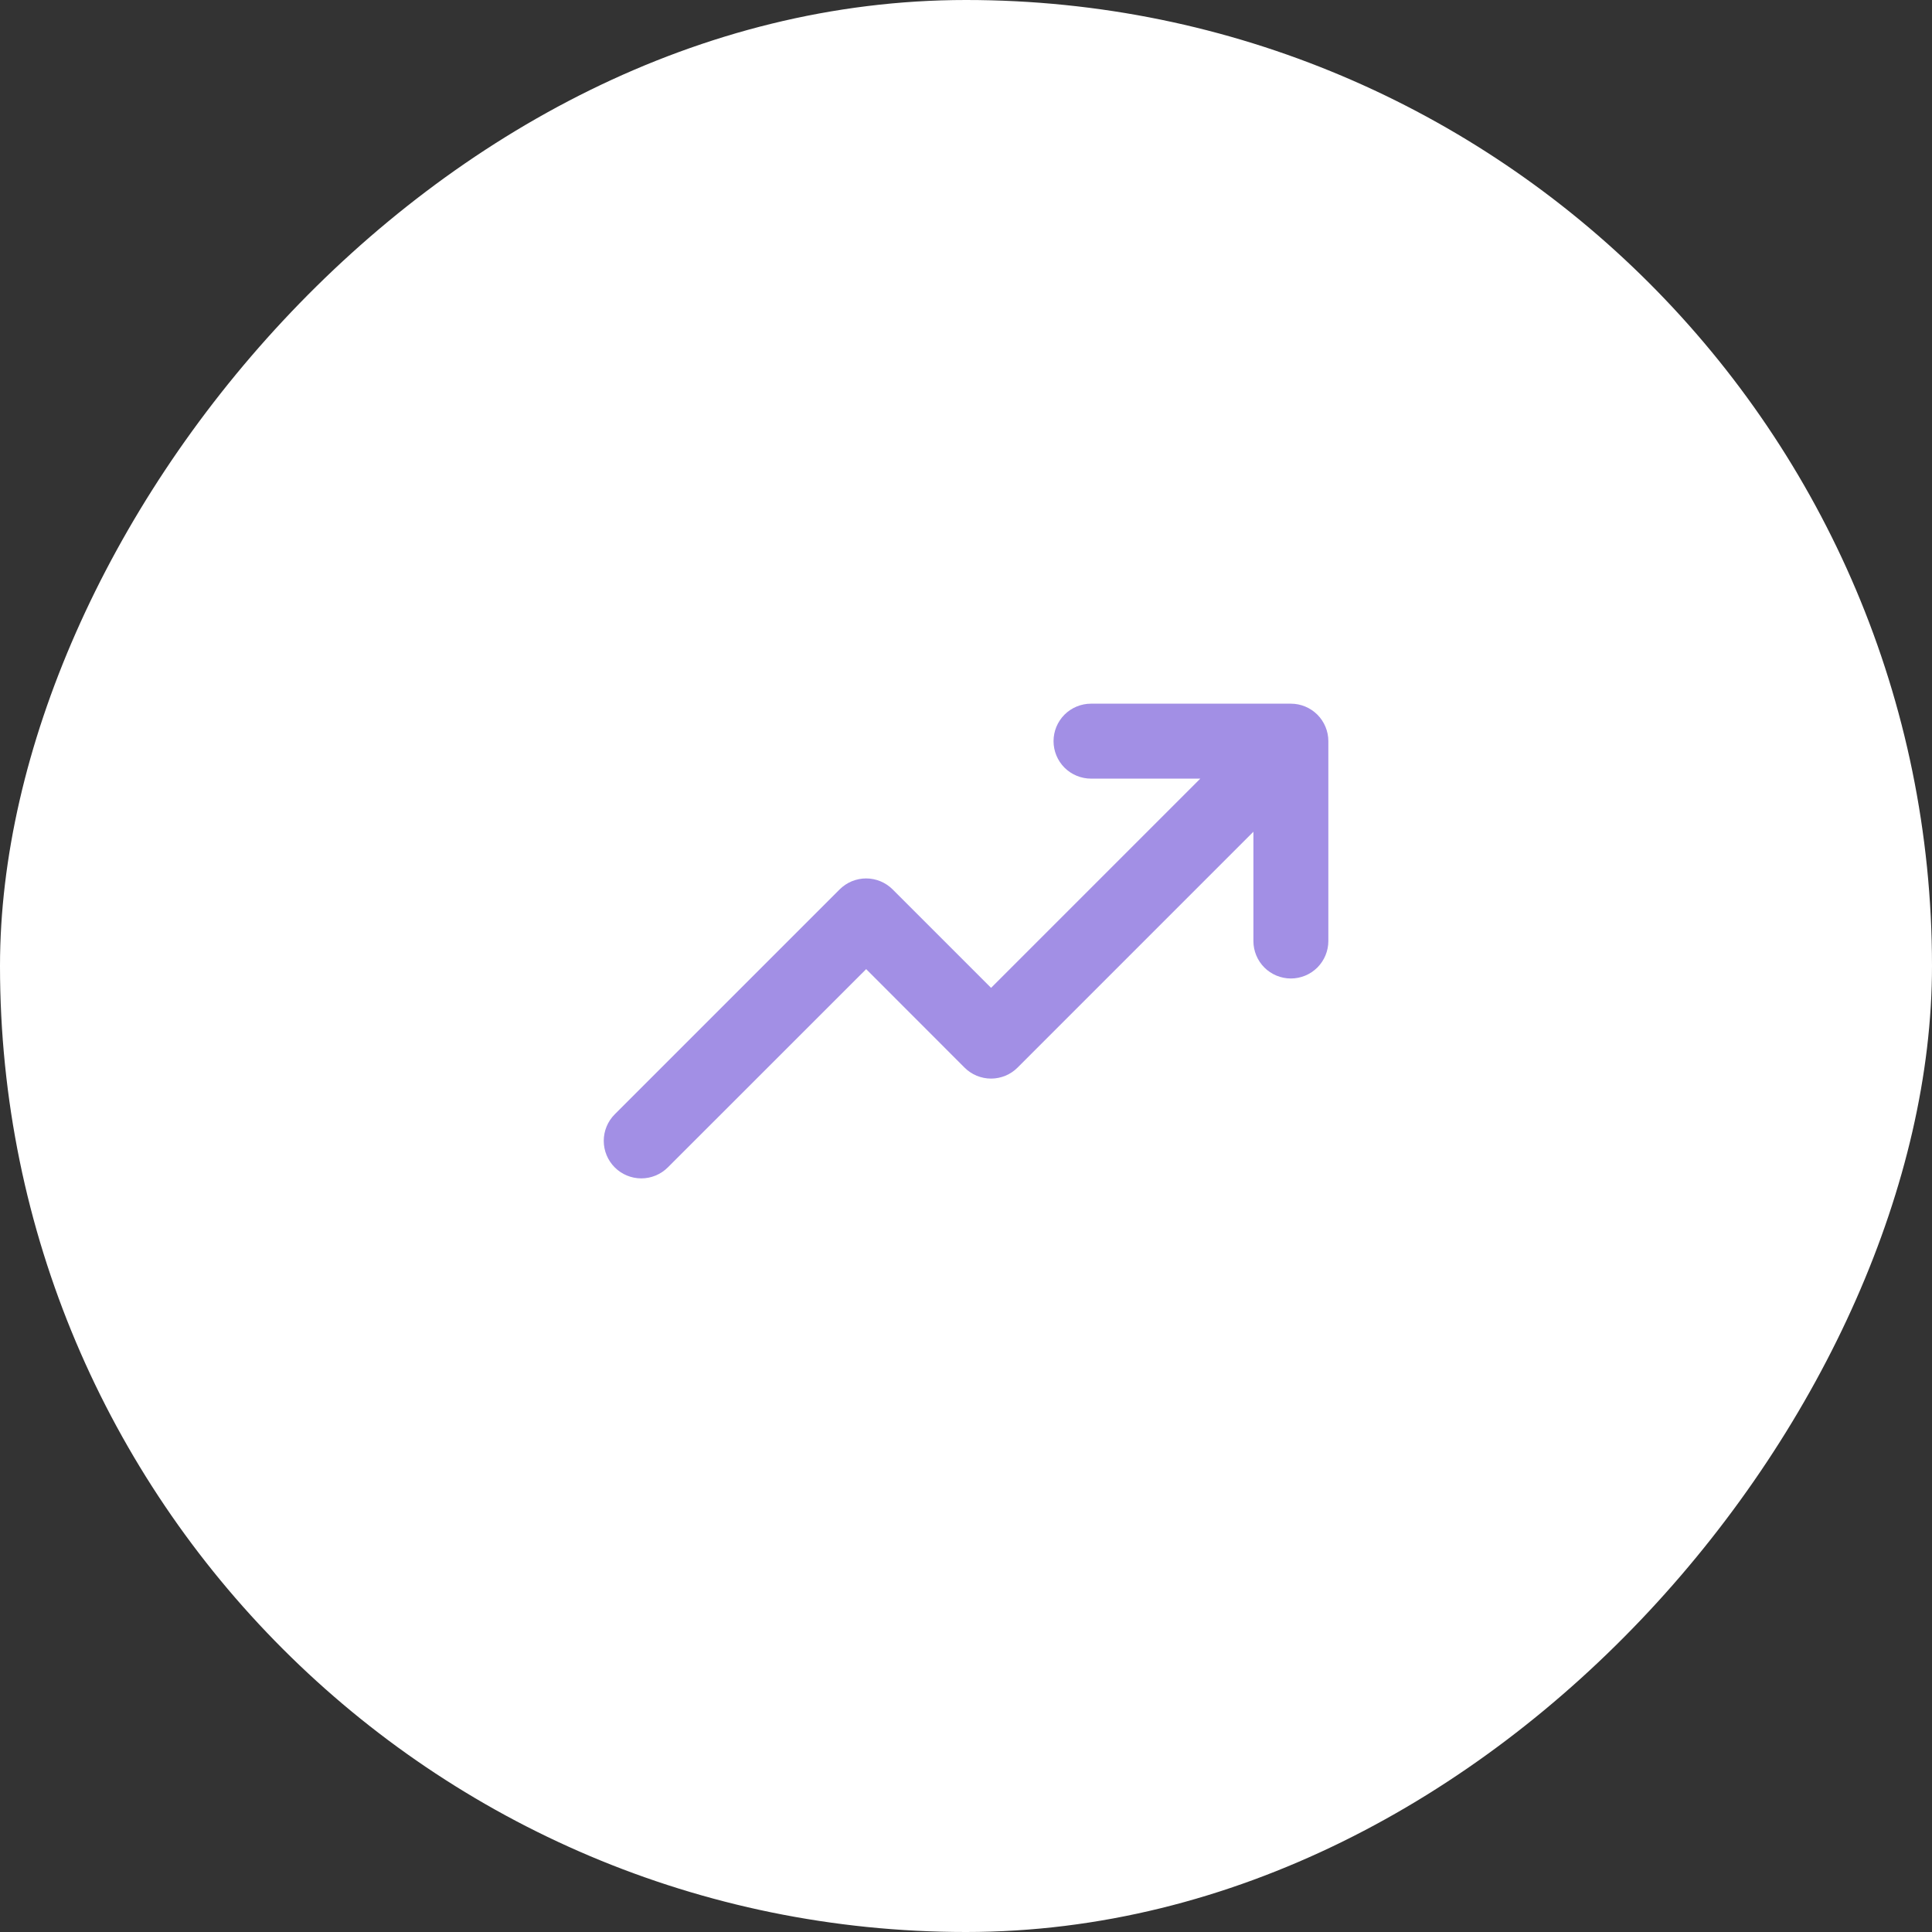<svg width="58" height="58" viewBox="0 0 58 58" fill="none" xmlns="http://www.w3.org/2000/svg">
<rect x="0" y="0" width="58" height="58" fill="#333333" stroke="none"/>
<rect width="58" height="58" rx="29" transform="matrix(1 0 0 -1 0 58)" fill="white"/>
<path d="M39.878 22.25V28.25C39.878 28.548 39.759 28.834 39.548 29.046C39.337 29.256 39.051 29.375 38.753 29.375C38.455 29.375 38.168 29.256 37.957 29.046C37.746 28.834 37.628 28.548 37.628 28.25V24.969L30.549 32.049C30.444 32.154 30.32 32.237 30.183 32.294C30.047 32.35 29.9 32.38 29.752 32.38C29.604 32.38 29.457 32.35 29.32 32.294C29.184 32.237 29.06 32.154 28.955 32.049L26.003 29.094L20.049 35.046C19.837 35.257 19.551 35.376 19.252 35.376C18.953 35.376 18.666 35.257 18.455 35.046C18.244 34.835 18.125 34.548 18.125 34.249C18.125 33.95 18.244 33.663 18.455 33.452L25.205 26.702C25.31 26.597 25.434 26.514 25.57 26.457C25.707 26.401 25.854 26.371 26.002 26.371C26.15 26.371 26.297 26.401 26.433 26.457C26.57 26.514 26.694 26.597 26.799 26.702L29.753 29.656L36.034 23.375H32.753C32.455 23.375 32.168 23.256 31.957 23.046C31.746 22.834 31.628 22.548 31.628 22.25C31.628 21.952 31.746 21.666 31.957 21.454C32.168 21.244 32.455 21.125 32.753 21.125H38.753C39.051 21.125 39.337 21.244 39.548 21.454C39.759 21.666 39.878 21.952 39.878 22.25Z" fill="#A28FE5"/>
</svg>
